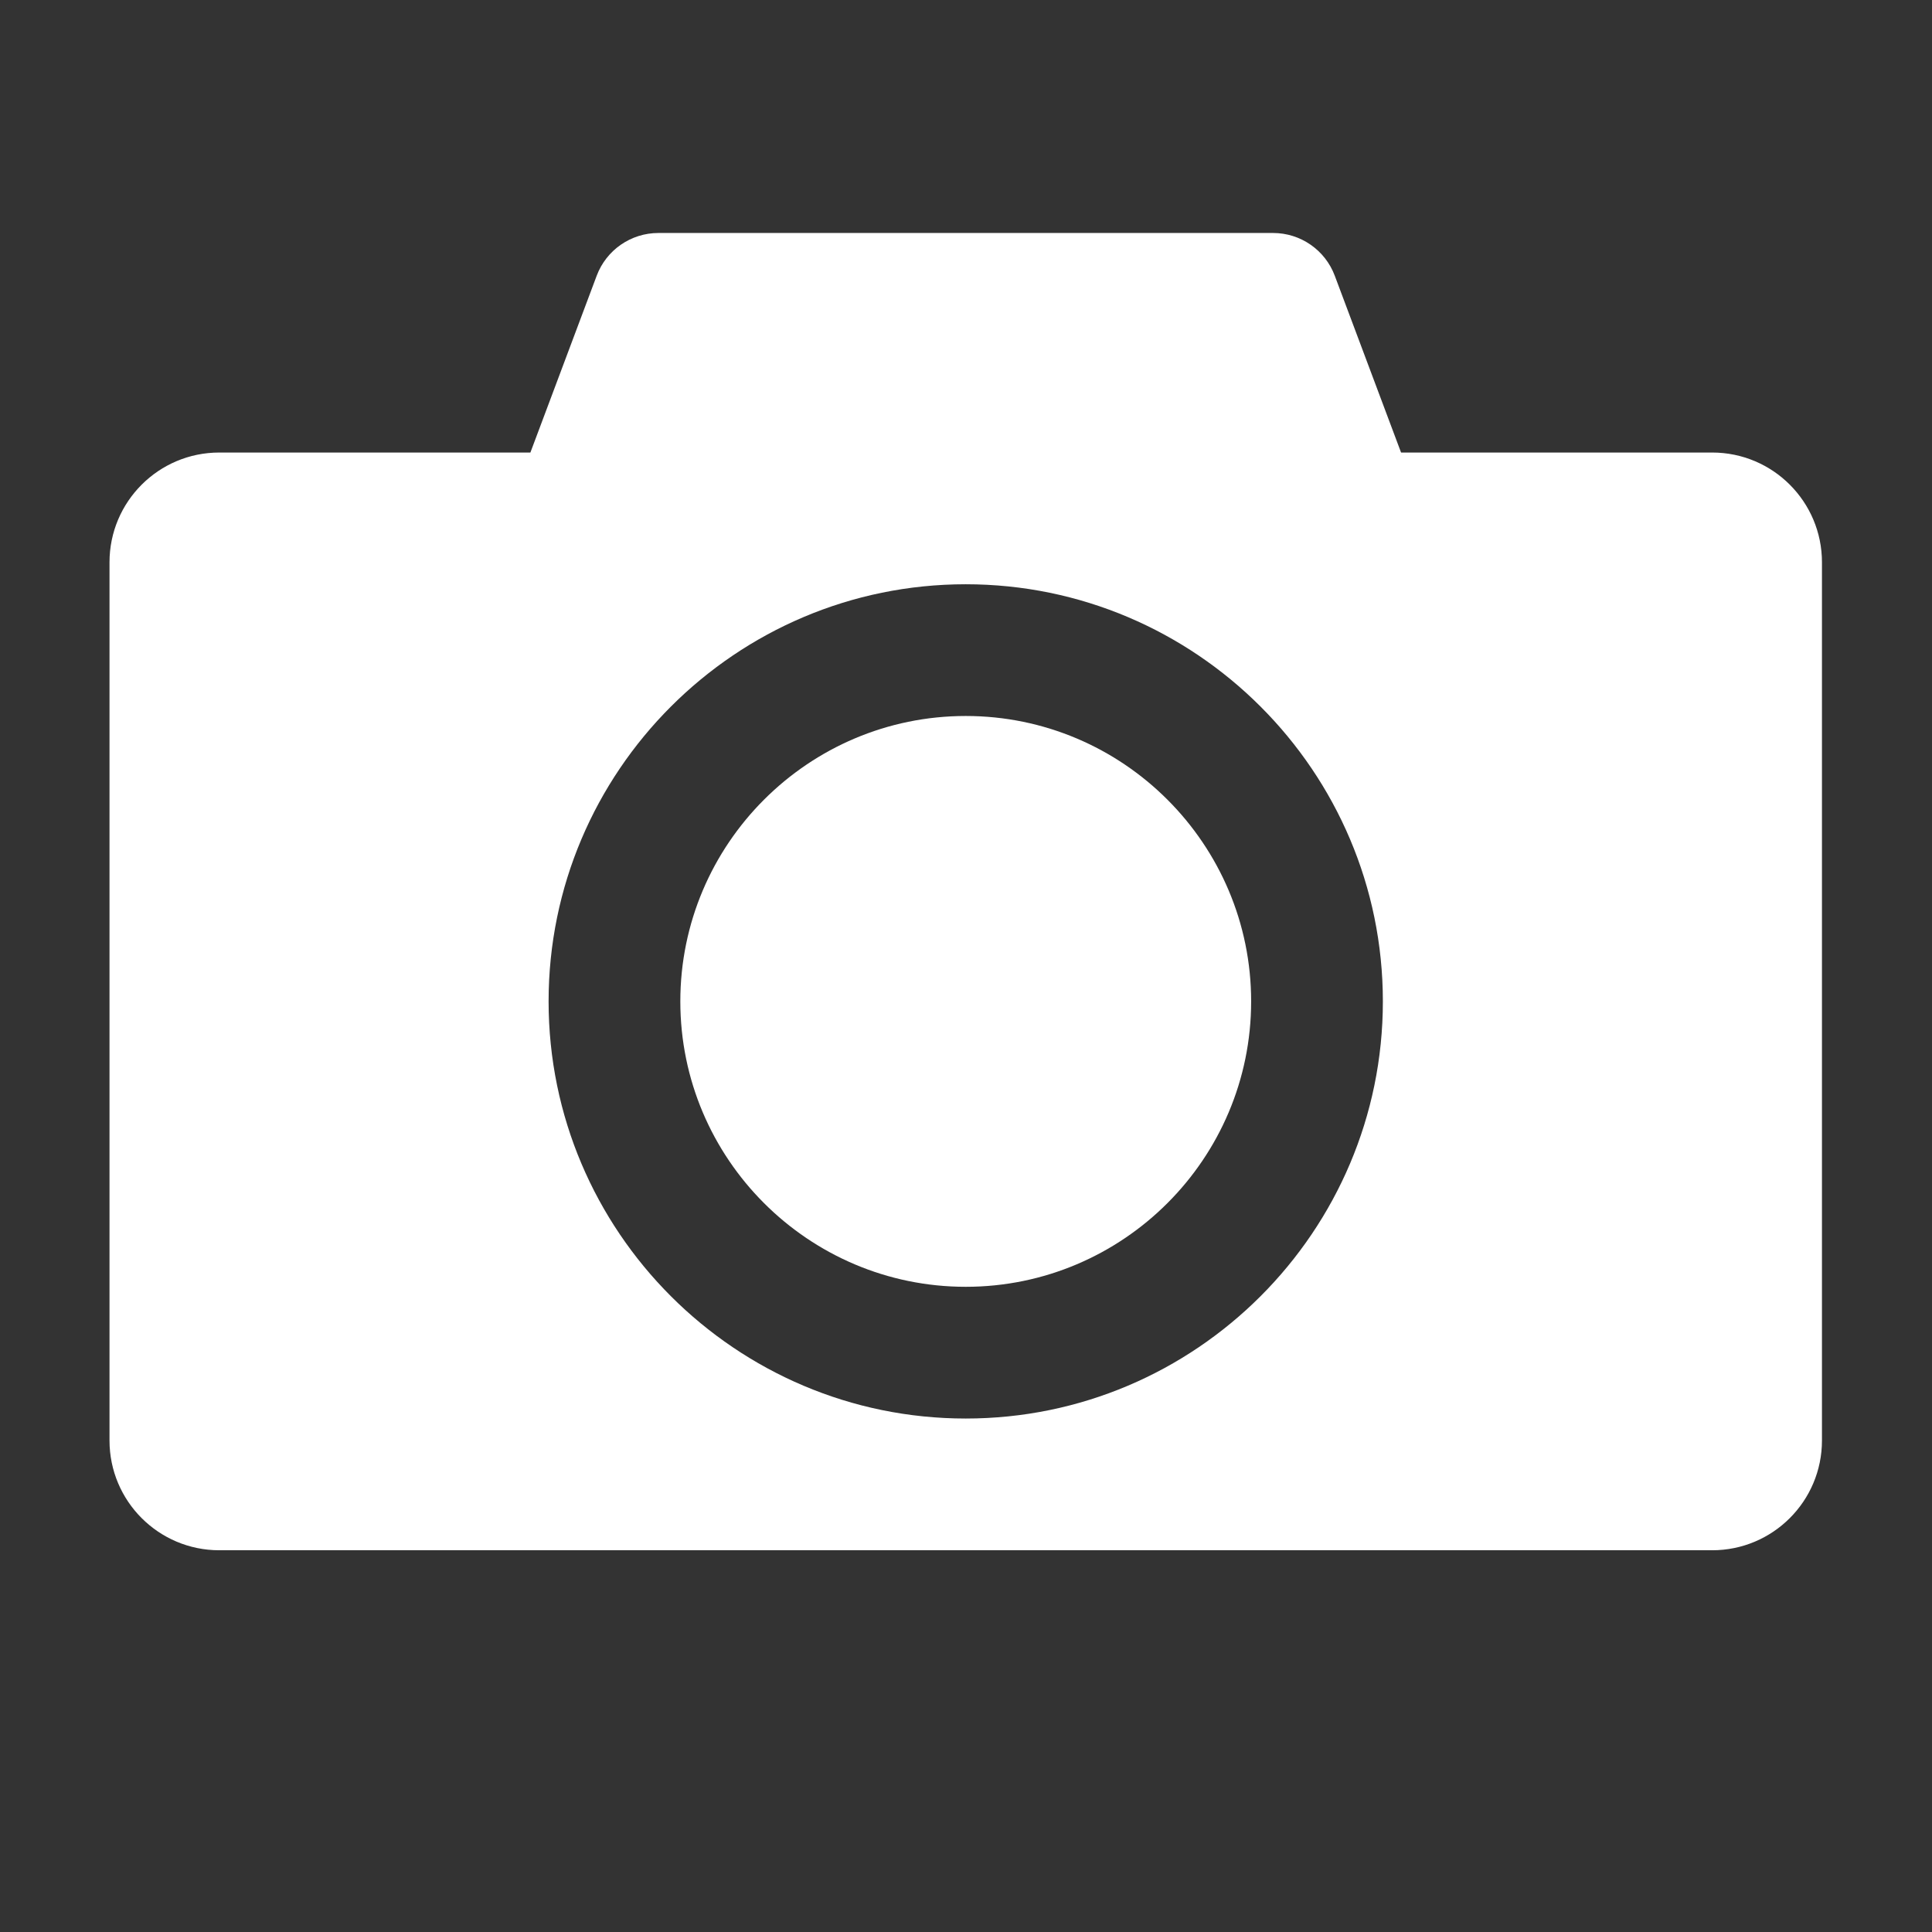 <?xml version="1.0" encoding="UTF-8" standalone="no"?>
<svg
	viewBox="0 0 440 440"
	xmlns="http://www.w3.org/2000/svg"
	xmlns:xlink="http://www.w3.org/1999/xlink">

	<rect x="0" y="0" width="440" height="440" fill="#333333" stroke="none"/>

	<g
		fill="#ffffff"
		transform="translate(24.939,8.061)">
		<path d="m 365,95 h -70.855 l -15.1,-40.267 C 276.85,48.878 271.253,45 265,45 H 125 c -6.253,0 -11.85,3.878 -14.045,9.733 L 95.855,95 H 25 C 11.193,95 0,106.193 0,120 v 200 c 0,13.807 11.193,25 25,25 h 340 c 13.807,0 25,-11.193 25,-25 V 120 c 0,-13.807 -11.193,-25 -25,-25 z m -170,30 c 52.383,0 95,42.617 95,95 0,52.383 -42.617,95 -95,95 -52.383,0 -95,-42.617 -95,-95 0,-52.383 42.617,-95 95,-95 z"/>
		<path d="m 130,220 c 0,35.841 29.159,65 65,65 35.841,0 65,-29.159 65,-65 0,-35.841 -29.159,-65 -65,-65 -35.841,0 -65,29.159 -65,65 z"/>
	</g>
</svg>